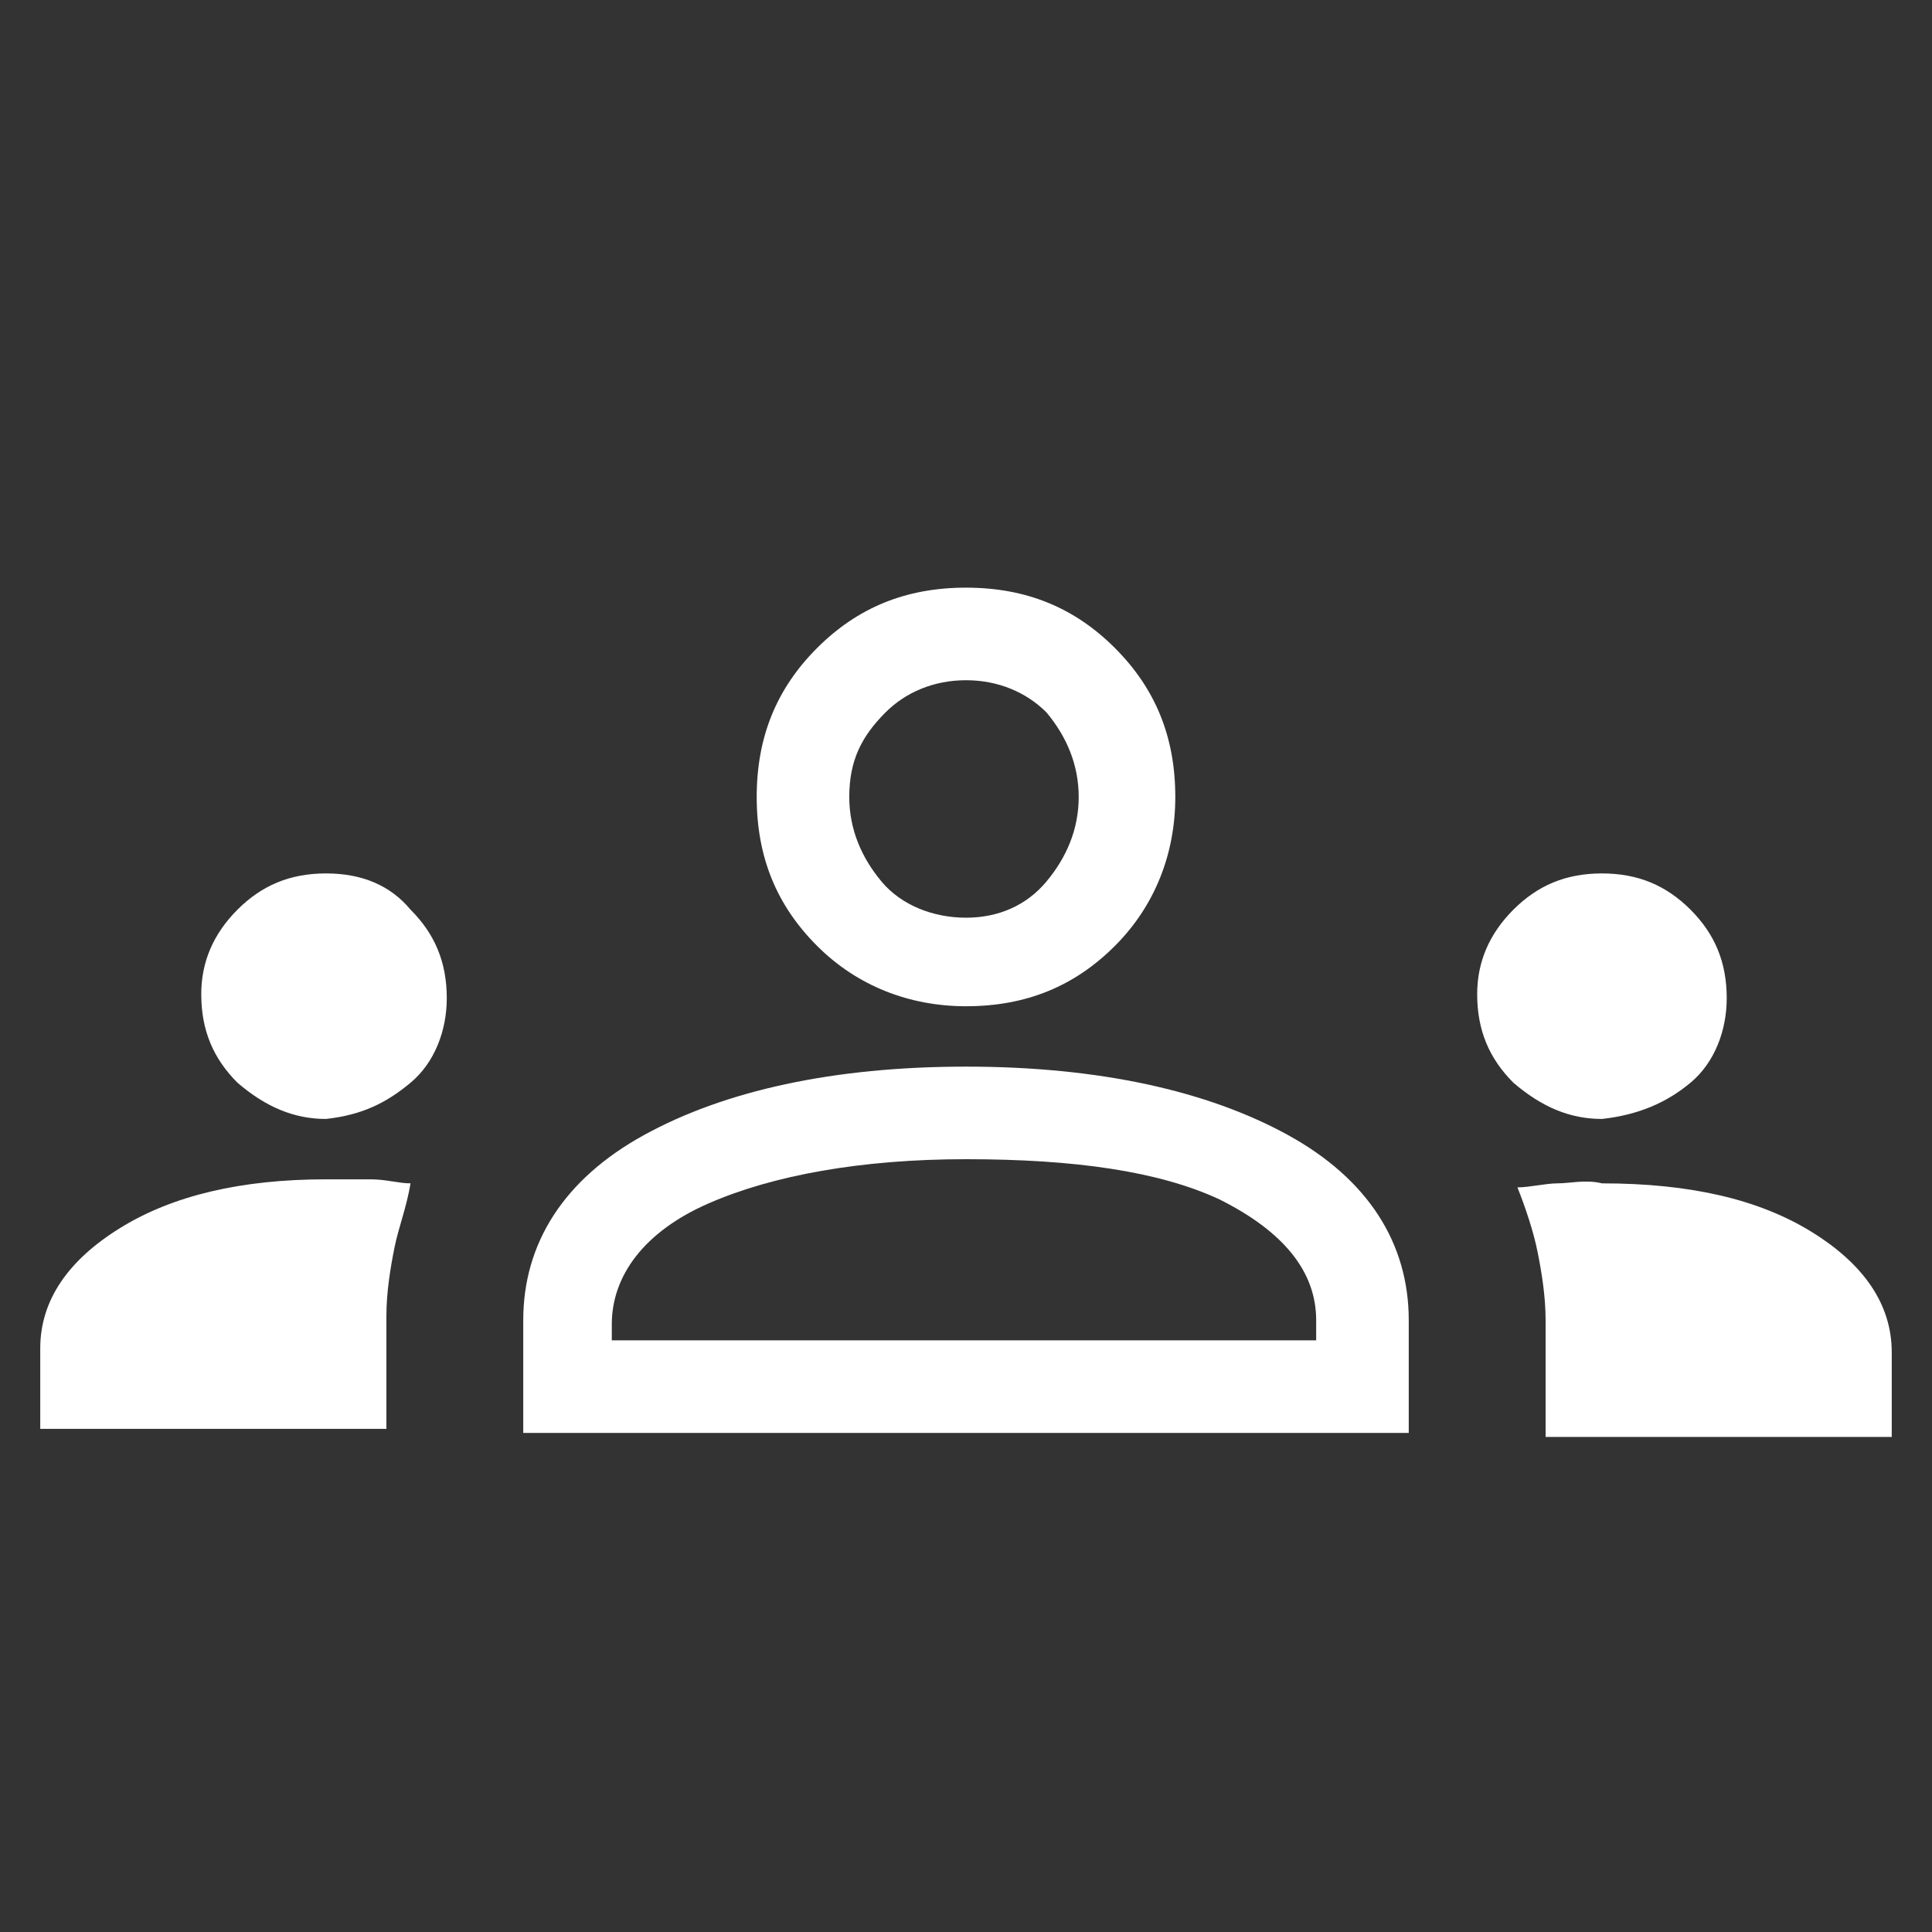 <?xml version="1.0" encoding="UTF-8"?>
<svg xmlns="http://www.w3.org/2000/svg" xmlns:xlink="http://www.w3.org/1999/xlink" version="1.1" id="Ebene_1" x="0px" y="0px" viewBox="0 0 48 48" style="enable-background:new 0 0 48 48;" xml:space="preserve">
<rect x="0" y="0" width="48" height="48" fill="#333333" stroke="none"/>
<style type="text/css">
	.st0{fill:#FFFFFF;}
</style>
<path class="st0" d="M1,35.6v-2.1c0-1.2,0.7-2.2,2-3c1.3-0.8,3-1.2,5.1-1.2c0.4,0,0.8,0,1.1,0c0.4,0,0.7,0.1,1,0.1  C10.1,30,9.9,30.5,9.8,31s-0.2,1.1-0.2,1.7v2.8H1z M13,35.6v-2.8c0-1.9,1-3.5,3-4.6s4.7-1.7,8-1.7c3.3,0,6,0.6,8,1.7  c2,1.1,3,2.7,3,4.6v2.8H13z M38.4,35.6v-2.8c0-0.6-0.1-1.2-0.2-1.7c-0.1-0.5-0.3-1.1-0.5-1.6c0.3,0,0.7-0.1,1-0.1s0.7-0.1,1.1,0  c2.2,0,3.9,0.4,5.2,1.2c1.3,0.8,2,1.8,2,3v2.1H38.4z M24,28.8c-2.6,0-4.8,0.4-6.4,1.1s-2.4,1.8-2.4,3v0.4h17.5v-0.5  c0-1.2-0.8-2.2-2.4-3C28.8,29.1,26.7,28.8,24,28.8z M8.1,27.8c-0.8,0-1.5-0.3-2.2-0.9c-0.6-0.6-0.9-1.3-0.9-2.2  c0-0.8,0.3-1.5,0.9-2.1c0.6-0.6,1.3-0.9,2.2-0.9s1.6,0.3,2.1,0.9c0.6,0.6,0.9,1.3,0.9,2.2c0,0.8-0.3,1.6-0.9,2.1S9,27.7,8.1,27.8z   M39.8,27.8c-0.8,0-1.5-0.3-2.2-0.9c-0.6-0.6-0.9-1.3-0.9-2.2c0-0.8,0.3-1.5,0.9-2.1c0.6-0.6,1.3-0.9,2.2-0.9c0.9,0,1.6,0.3,2.2,0.9  c0.6,0.6,0.9,1.3,0.9,2.2c0,0.8-0.3,1.6-0.9,2.1C41.4,27.4,40.7,27.7,39.8,27.8z M24,25c-1.4,0-2.7-0.5-3.7-1.5s-1.5-2.2-1.5-3.7  c0-1.5,0.5-2.7,1.5-3.7s2.2-1.5,3.7-1.5c1.5,0,2.7,0.5,3.7,1.5c1,1,1.5,2.2,1.5,3.7c0,1.4-0.5,2.7-1.5,3.7C26.7,24.5,25.5,25,24,25z   M24,16.9c-0.8,0-1.5,0.3-2,0.8c-0.6,0.6-0.9,1.2-0.9,2.1c0,0.8,0.3,1.5,0.8,2.1c0.5,0.6,1.3,0.9,2.1,0.9c0.8,0,1.5-0.3,2-0.9  s0.8-1.3,0.8-2.1c0-0.8-0.3-1.5-0.8-2.1C25.5,17.2,24.8,16.9,24,16.9z"></path>
</svg>
